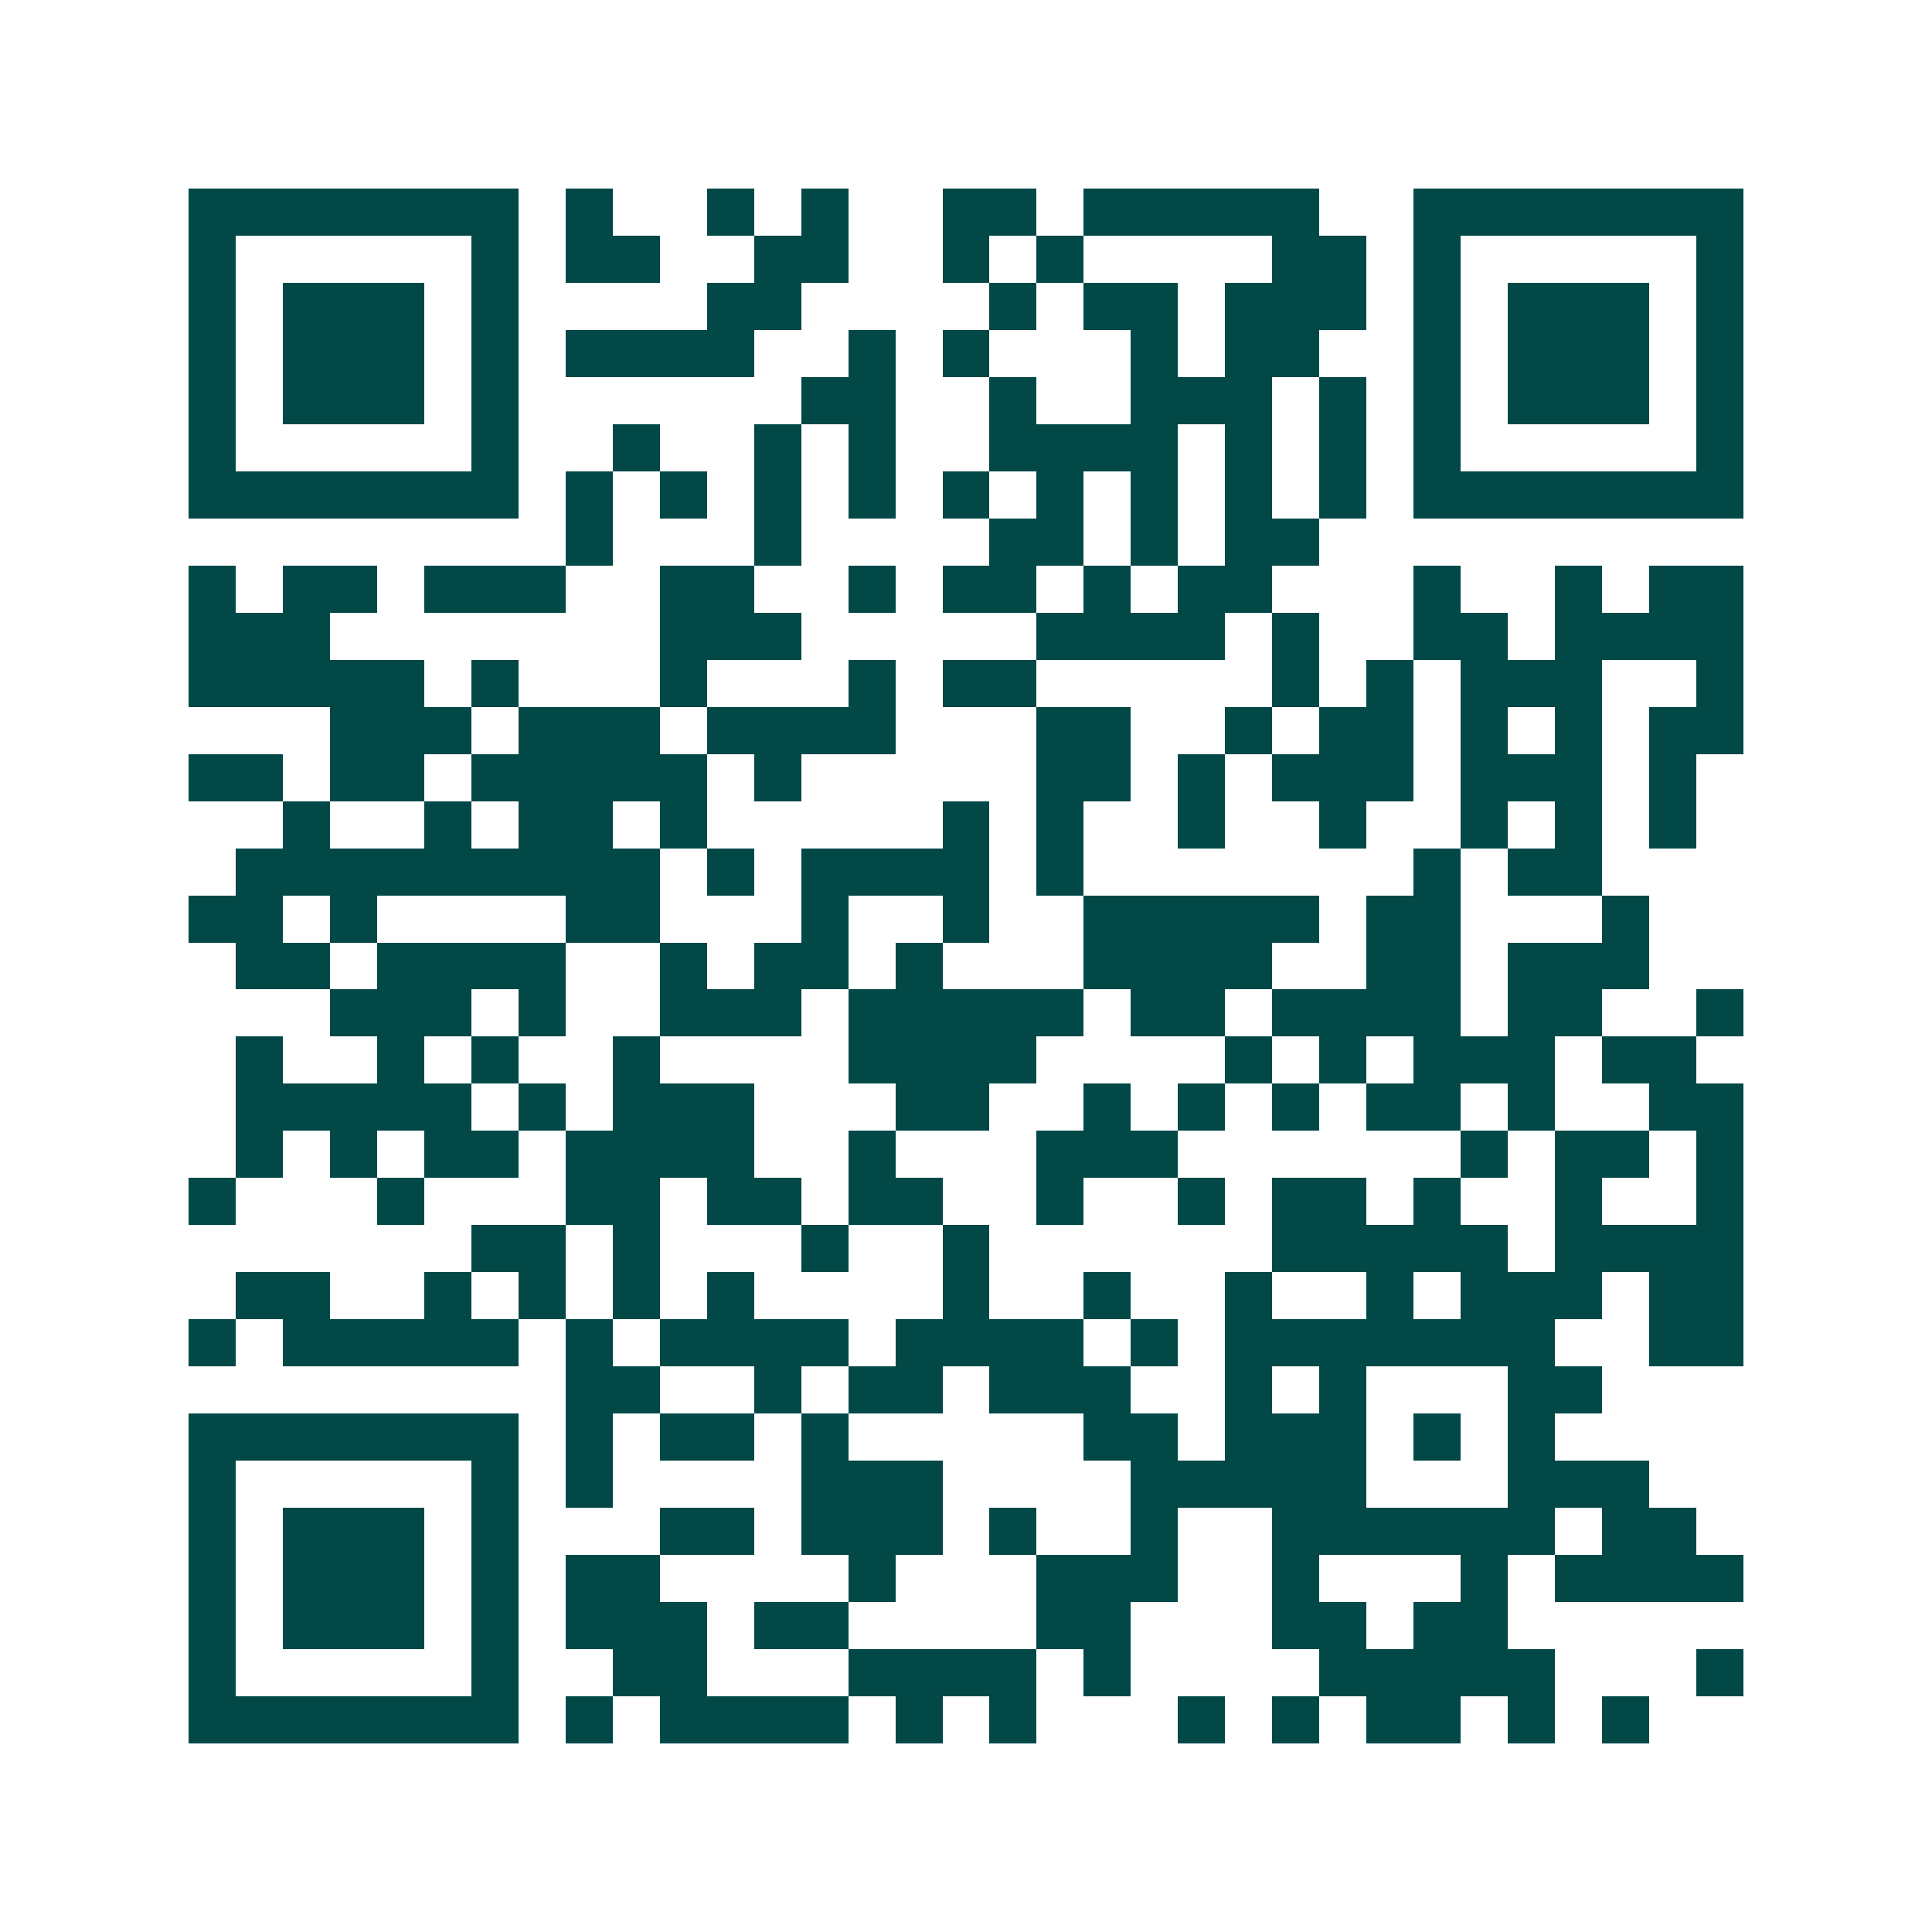 <svg xmlns="http://www.w3.org/2000/svg" width="200" height="200" viewBox="0 0 41 41" shape-rendering="crispEdges"><path fill="#ffffff" d="M0 0h41v41H0z"/><path stroke="#014847" d="M4 4.5h7m1 0h1m2 0h1m1 0h1m2 0h2m1 0h5m2 0h7M4 5.5h1m5 0h1m1 0h2m2 0h2m2 0h1m1 0h1m4 0h2m1 0h1m5 0h1M4 6.5h1m1 0h3m1 0h1m4 0h2m4 0h1m1 0h2m1 0h3m1 0h1m1 0h3m1 0h1M4 7.5h1m1 0h3m1 0h1m1 0h4m2 0h1m1 0h1m3 0h1m1 0h2m2 0h1m1 0h3m1 0h1M4 8.5h1m1 0h3m1 0h1m6 0h2m2 0h1m2 0h3m1 0h1m1 0h1m1 0h3m1 0h1M4 9.5h1m5 0h1m2 0h1m2 0h1m1 0h1m2 0h4m1 0h1m1 0h1m1 0h1m5 0h1M4 10.5h7m1 0h1m1 0h1m1 0h1m1 0h1m1 0h1m1 0h1m1 0h1m1 0h1m1 0h1m1 0h7M12 11.5h1m3 0h1m4 0h2m1 0h1m1 0h2M4 12.5h1m1 0h2m1 0h3m2 0h2m2 0h1m1 0h2m1 0h1m1 0h2m3 0h1m2 0h1m1 0h2M4 13.5h3m7 0h3m5 0h4m1 0h1m2 0h2m1 0h4M4 14.5h5m1 0h1m3 0h1m3 0h1m1 0h2m5 0h1m1 0h1m1 0h3m2 0h1M7 15.5h3m1 0h3m1 0h4m3 0h2m2 0h1m1 0h2m1 0h1m1 0h1m1 0h2M4 16.5h2m1 0h2m1 0h5m1 0h1m5 0h2m1 0h1m1 0h3m1 0h3m1 0h1M6 17.5h1m2 0h1m1 0h2m1 0h1m5 0h1m1 0h1m2 0h1m2 0h1m2 0h1m1 0h1m1 0h1M5 18.5h9m1 0h1m1 0h4m1 0h1m7 0h1m1 0h2M4 19.5h2m1 0h1m4 0h2m3 0h1m2 0h1m2 0h5m1 0h2m3 0h1M5 20.5h2m1 0h4m2 0h1m1 0h2m1 0h1m3 0h4m2 0h2m1 0h3M7 21.5h3m1 0h1m2 0h3m1 0h5m1 0h2m1 0h4m1 0h2m2 0h1M5 22.5h1m2 0h1m1 0h1m2 0h1m4 0h4m4 0h1m1 0h1m1 0h3m1 0h2M5 23.5h5m1 0h1m1 0h3m3 0h2m2 0h1m1 0h1m1 0h1m1 0h2m1 0h1m2 0h2M5 24.5h1m1 0h1m1 0h2m1 0h4m2 0h1m3 0h3m6 0h1m1 0h2m1 0h1M4 25.5h1m3 0h1m3 0h2m1 0h2m1 0h2m2 0h1m2 0h1m1 0h2m1 0h1m2 0h1m2 0h1M10 26.5h2m1 0h1m3 0h1m2 0h1m6 0h5m1 0h4M5 27.5h2m2 0h1m1 0h1m1 0h1m1 0h1m4 0h1m2 0h1m2 0h1m2 0h1m1 0h3m1 0h2M4 28.5h1m1 0h5m1 0h1m1 0h4m1 0h4m1 0h1m1 0h7m2 0h2M12 29.5h2m2 0h1m1 0h2m1 0h3m2 0h1m1 0h1m3 0h2M4 30.5h7m1 0h1m1 0h2m1 0h1m5 0h2m1 0h3m1 0h1m1 0h1M4 31.5h1m5 0h1m1 0h1m4 0h3m4 0h5m3 0h3M4 32.5h1m1 0h3m1 0h1m3 0h2m1 0h3m1 0h1m2 0h1m2 0h6m1 0h2M4 33.5h1m1 0h3m1 0h1m1 0h2m4 0h1m3 0h3m2 0h1m3 0h1m1 0h4M4 34.5h1m1 0h3m1 0h1m1 0h3m1 0h2m4 0h2m3 0h2m1 0h2M4 35.5h1m5 0h1m2 0h2m3 0h4m1 0h1m4 0h5m3 0h1M4 36.5h7m1 0h1m1 0h4m1 0h1m1 0h1m3 0h1m1 0h1m1 0h2m1 0h1m1 0h1"/></svg>
